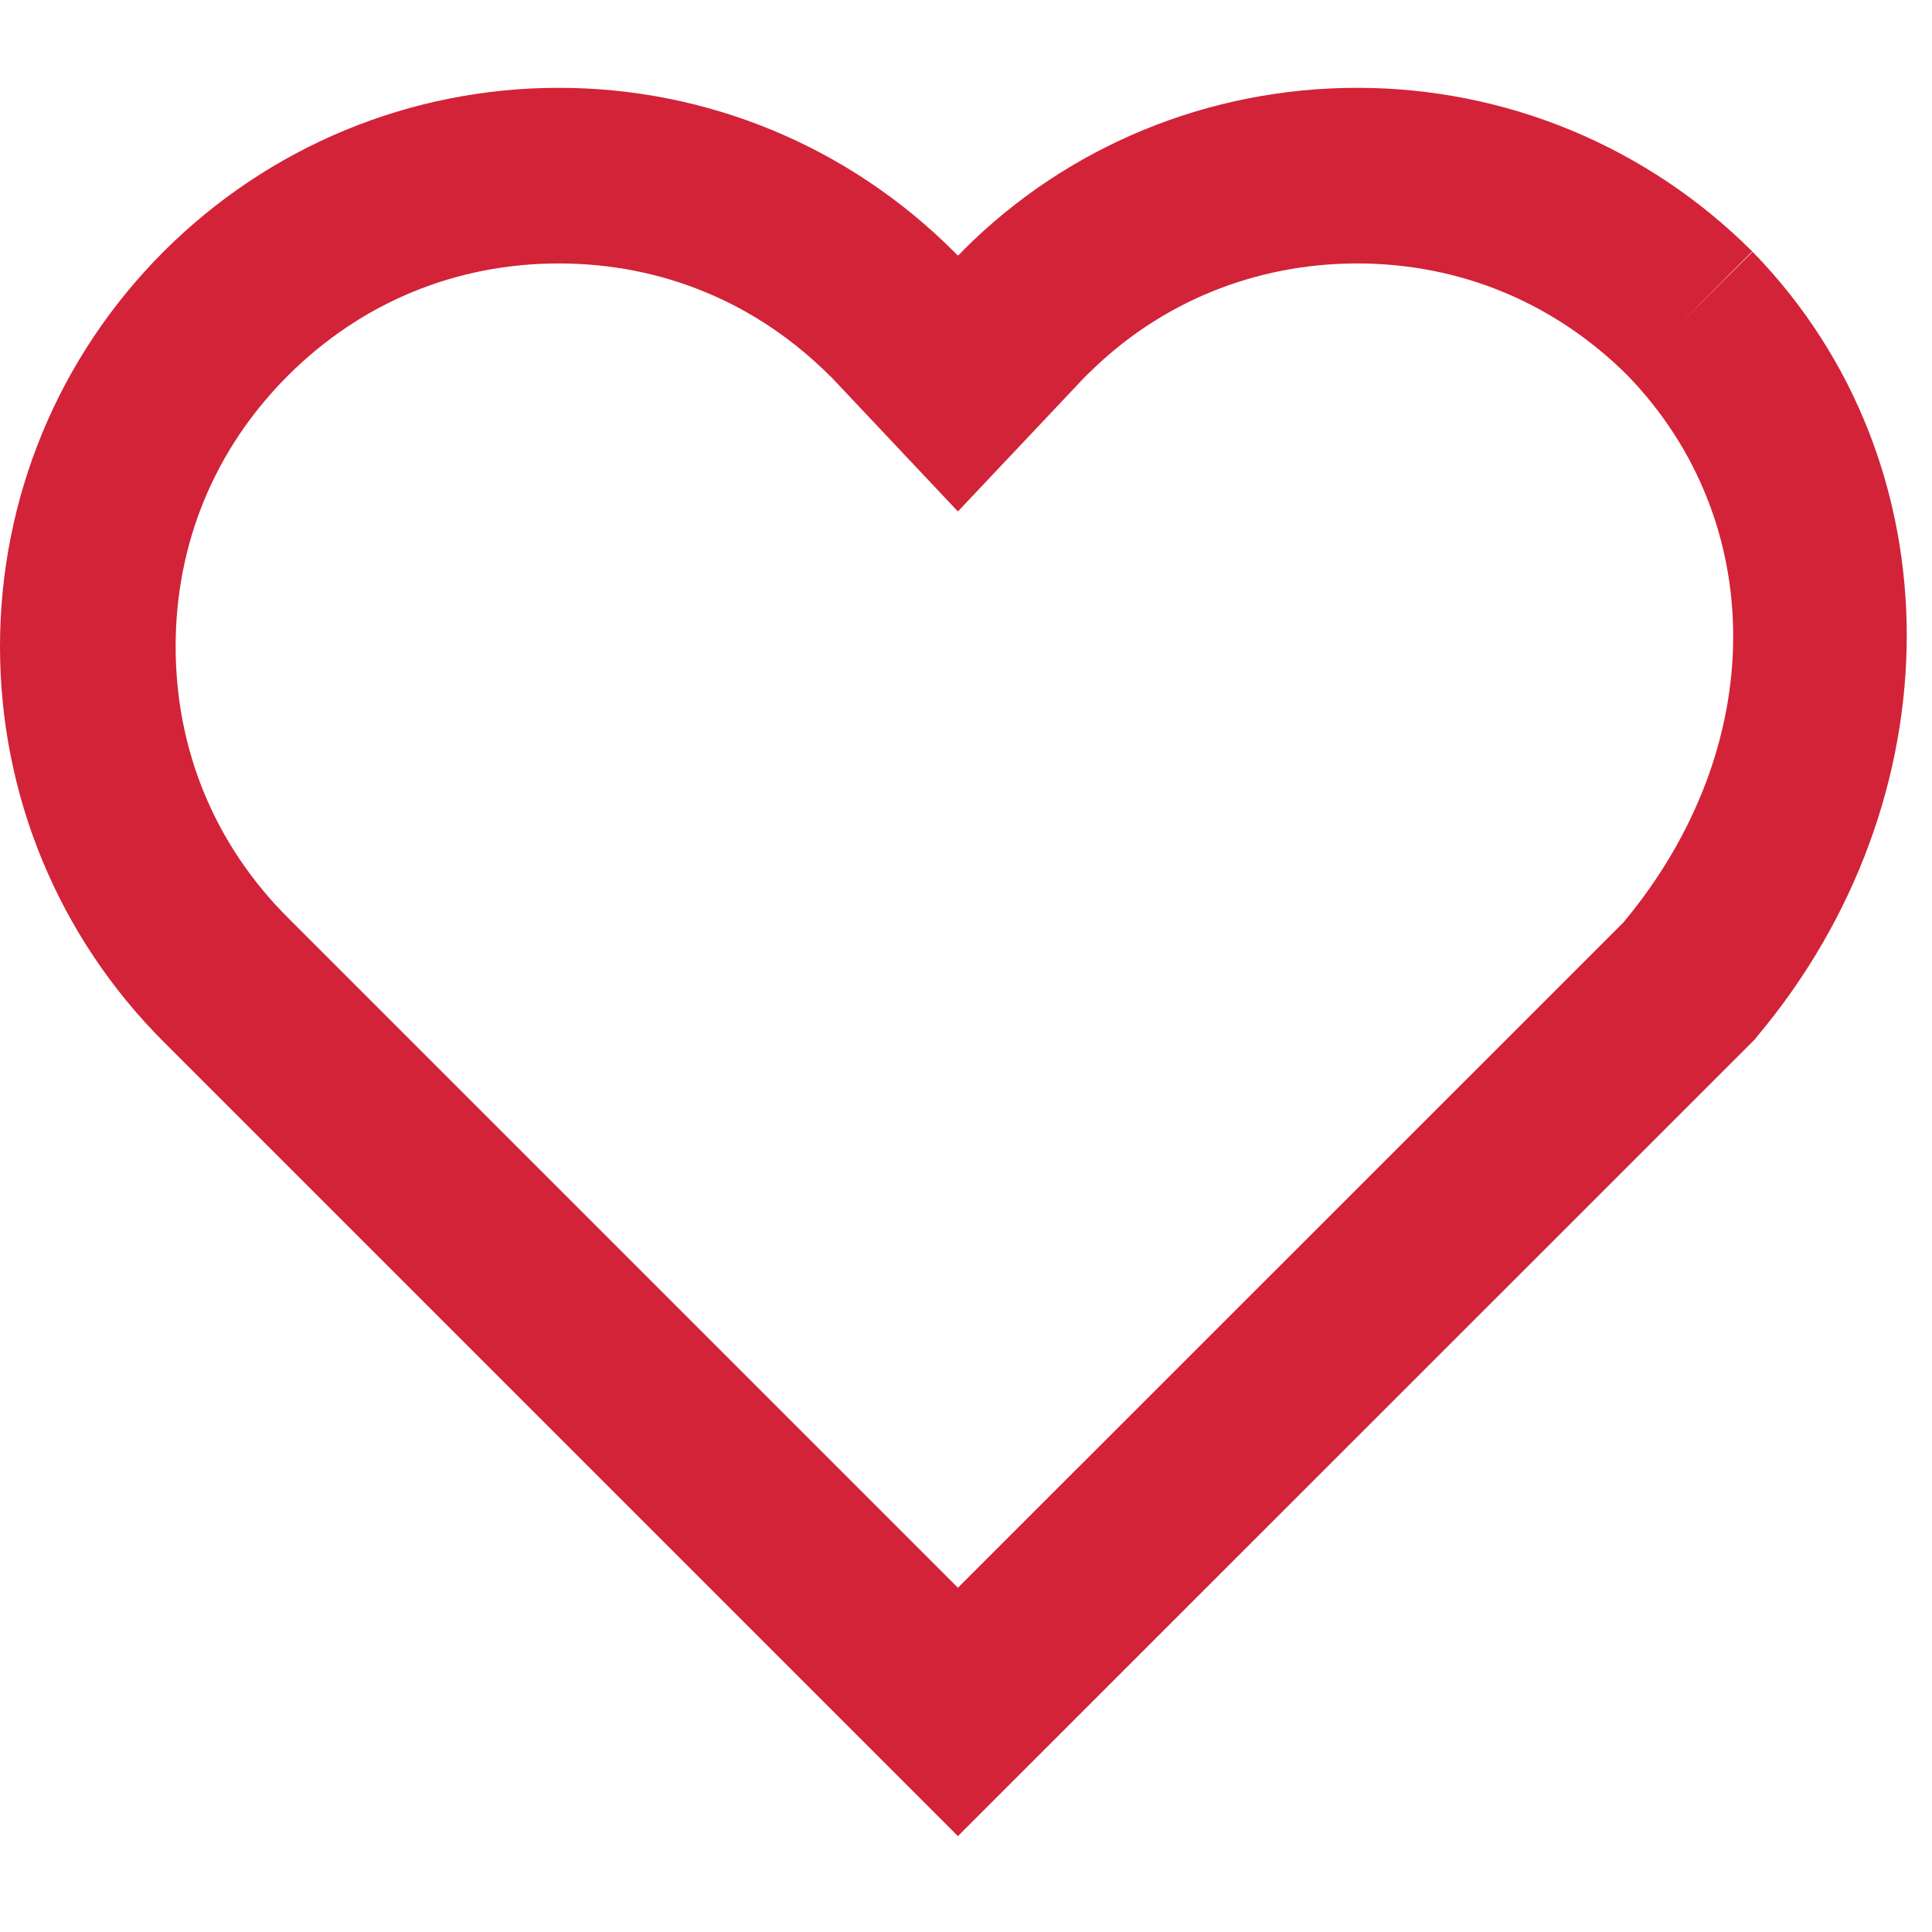 <?xml version="1.0" encoding="UTF-8" standalone="no"?>
<svg
   xmlns:dc="http://purl.org/dc/elements/1.1/"
   xmlns:cc="http://creativecommons.org/ns#"
   xmlns:rdf="http://www.w3.org/1999/02/22-rdf-syntax-ns#"
   xmlns:svg="http://www.w3.org/2000/svg"
   xmlns="http://www.w3.org/2000/svg"
   xmlns:sodipodi="http://sodipodi.sourceforge.net/DTD/sodipodi-0.dtd"
   xmlns:inkscape="http://www.inkscape.org/namespaces/inkscape"
   viewBox="0 0 22 20"
   width="24px"
   height="24px"
   version="1.1"
   id="svg6"
   sodipodi:docname="donate-heart.svg"
   inkscape:version="0.92.2 (5c3e80d, 2017-08-06)">
  <defs
     id="defs10" />
  <sodipodi:namedview
     pagecolor="#ffffff"
     bordercolor="#666666"
     borderopacity="1"
     objecttolerance="10"
     gridtolerance="10"
     guidetolerance="10"
     inkscape:pageopacity="0"
     inkscape:pageshadow="2"
     inkscape:window-width="4300"
     inkscape:window-height="1721"
     id="namedview8"
     showgrid="false"
     inkscape:zoom="9.8333333"
     inkscape:cx="12"
     inkscape:cy="12"
     inkscape:window-x="2391"
     inkscape:window-y="-9"
     inkscape:window-maximized="1"
     inkscape:current-layer="svg6" />
  <path
     inkscape:connector-curvature="0"
     id="path2"
     d="m 6.363,0 c -1.693,0 -3.302,0.668 -4.5,1.865 C 0.666,3.062 0,4.67 0,6.363 0,8.056 0.666,9.666 1.863,10.863 l 9.045,9.045 9.078,-9.076 0.027,-0.035 C 22.264,8.111 22.31,4.291 19.965,1.875 l -0.006,-0.006 -0.002,-0.002 -0.945,0.941 0.943,-0.943 -0.709,0.705 0.707,-0.707 C 18.755,0.667 17.147,0 15.455,0 13.762,0 12.157,0.663 10.977,1.842 l -0.006,0.006 -0.025,0.027 c -0.006,0.006 -0.013,0.013 -0.018,0.018 l -0.006,0.004 -0.004,0.004 c 0,0 -0.002,0.002 -0.002,0.002 l -0.004,0.004 -0.004,0.004 -0.002,-0.002 -0.004,-0.004 c -0.007,-0.007 -0.018,-0.018 -0.037,-0.037 v -0.002 h -0.002 C 9.665,0.668 8.056,0 6.363,0 Z m 0,2 c 1.175,0 2.252,0.446 3.086,1.279 0.01,0.01 0.008,0.006 0.014,0.012 l 1.445,1.533 1.445,-1.531 0.01,-0.01 c 0.001,-0.001 6.47e-4,-6.435e-4 0.006,-0.006 l 0.006,-0.006 0.016,-0.016 0.004,-0.002 C 13.201,2.45 14.282,2 15.455,2 c 1.172,0 2.246,0.447 3.078,1.275 1.604,1.658 1.62,4.23 -0.047,6.229 L 10.908,17.08 3.277,9.449 C 2.446,8.618 2,7.539 2,6.363 2,5.186 2.446,4.11 3.277,3.279 4.111,2.446 5.188,2 6.363,2 Z"
     style="stroke:none;stroke-opacity:1;fill:#d22338;fill-opacity:1" />
</svg>
